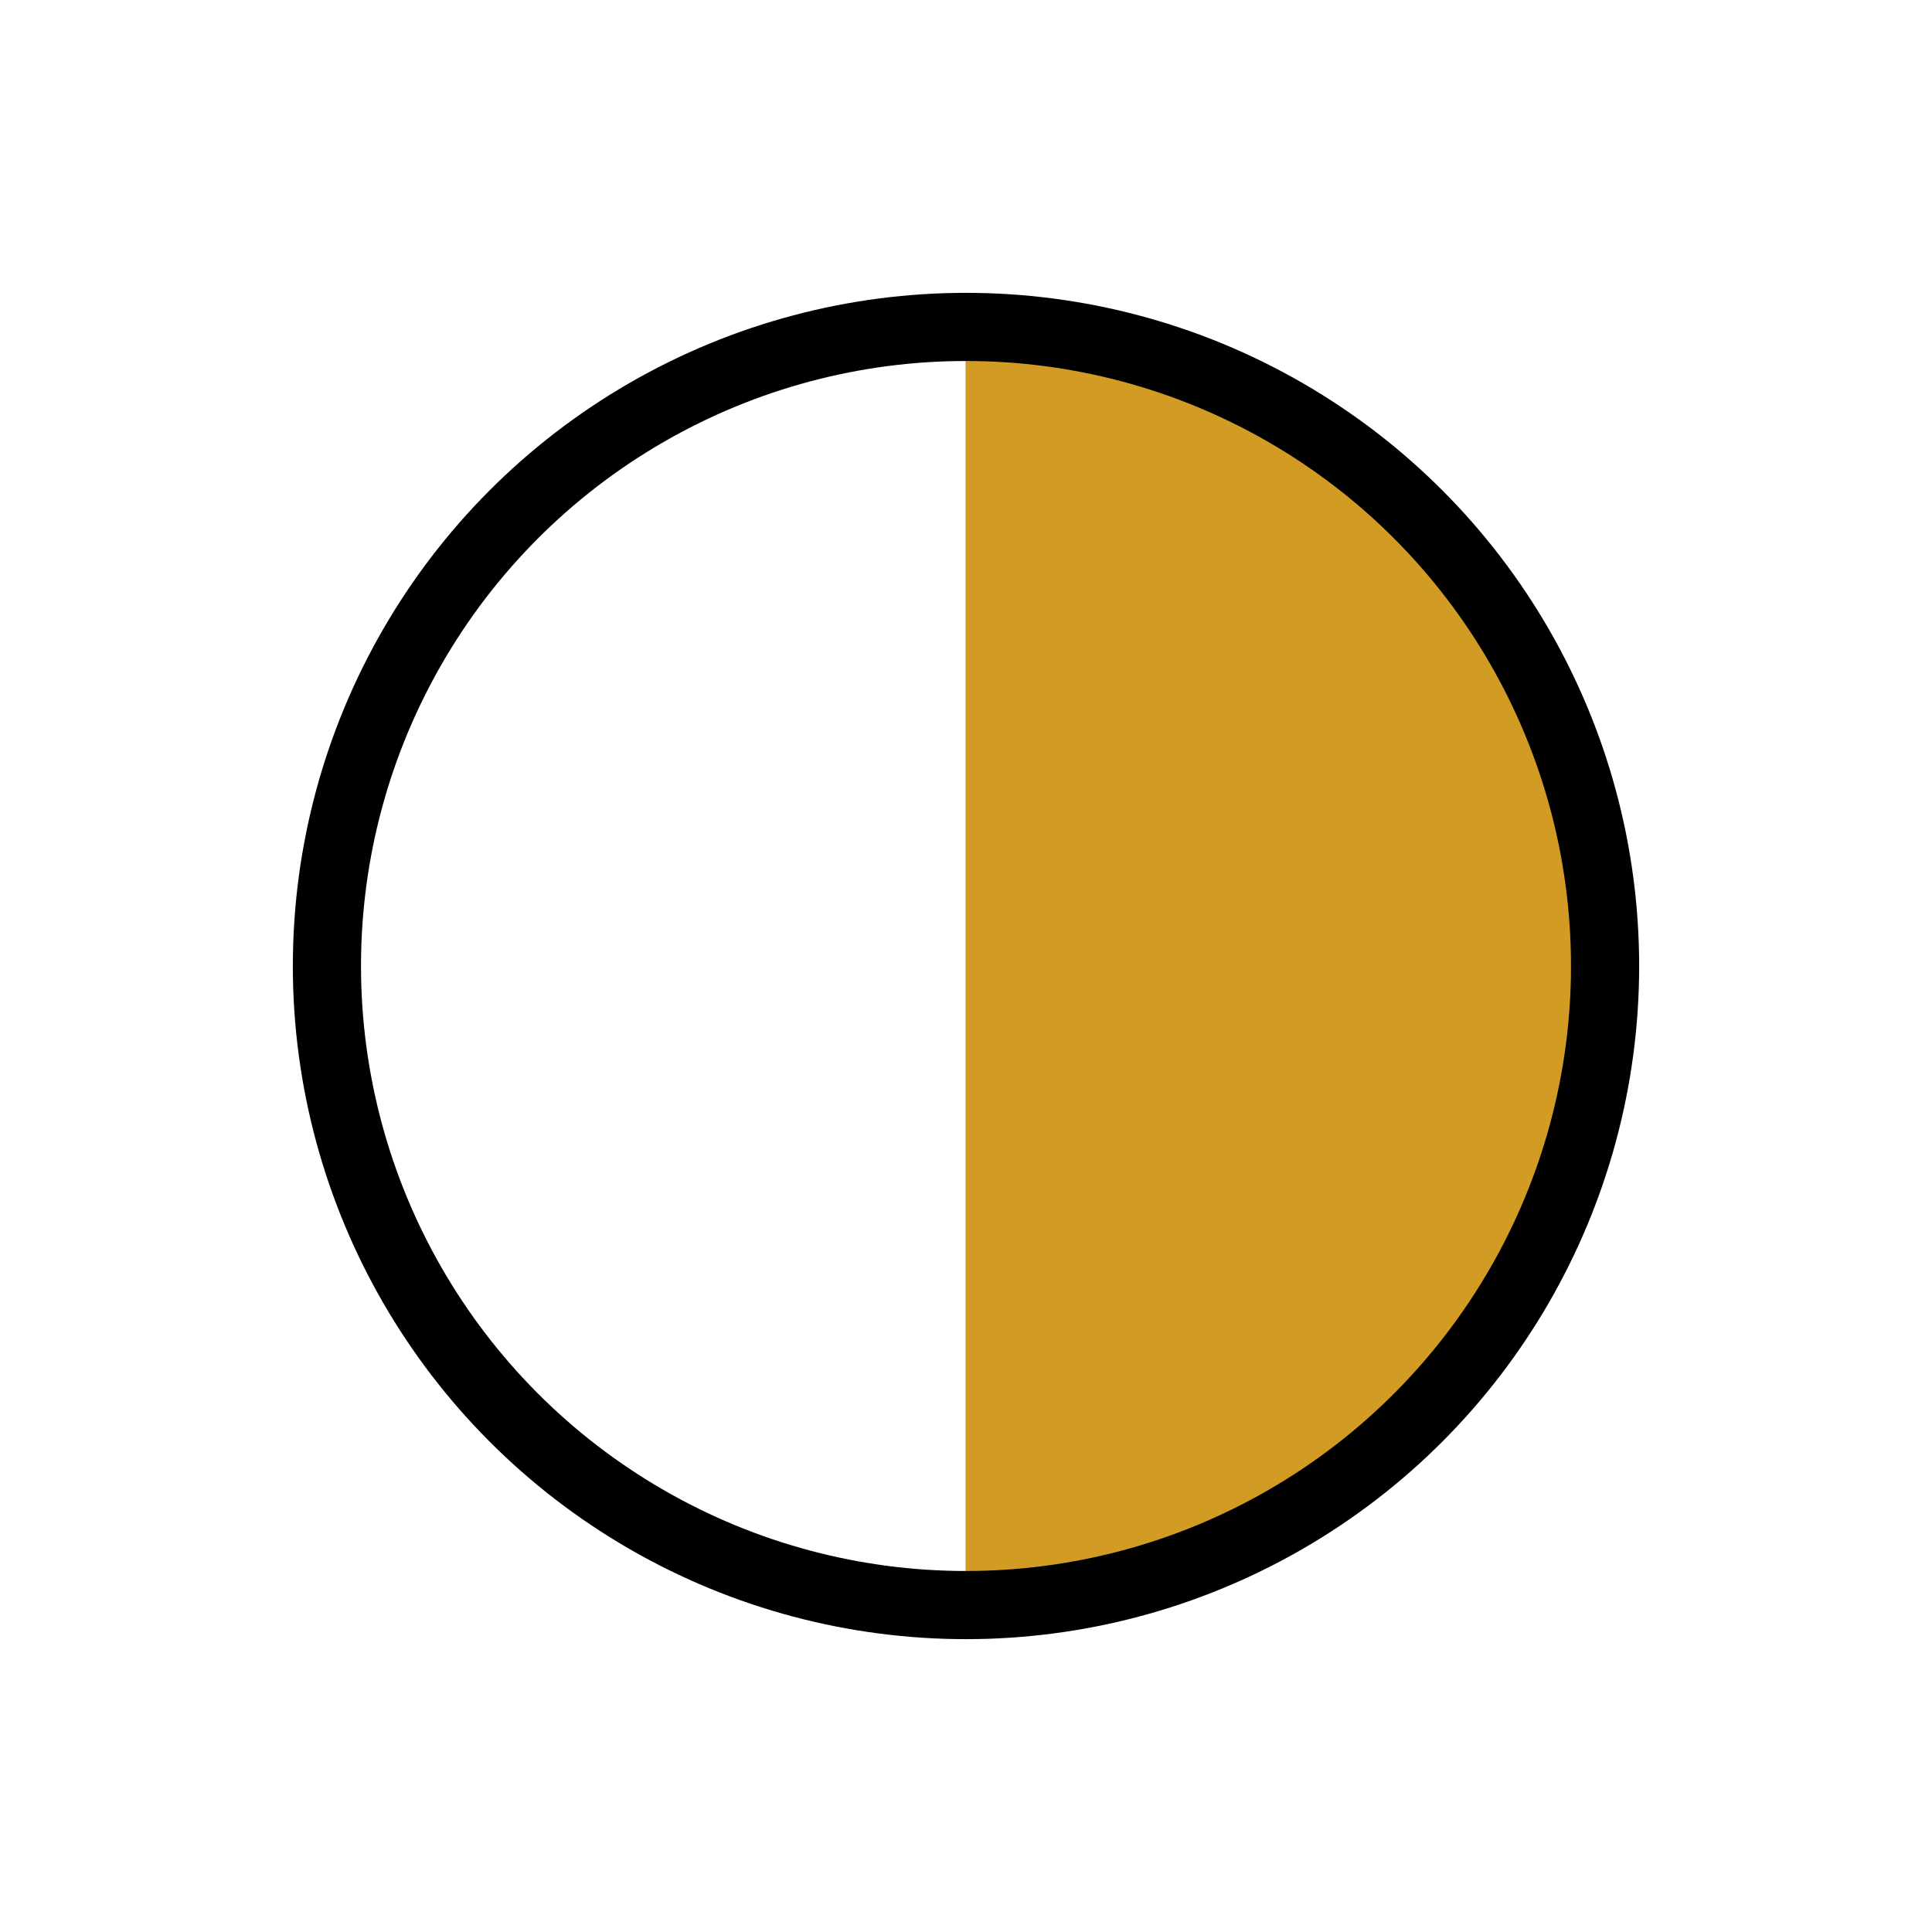 <svg xmlns="http://www.w3.org/2000/svg" viewBox="0 0 170.08 170.08"><defs><style>.e61fe8da-80ef-456d-b009-731ae7d5017d{fill:#d29c24;}.ab902a36-0417-4d2f-b4b1-44a66c5ba4d6{fill:none;stroke:#000;stroke-miterlimit:10;stroke-width:6px;}</style></defs><g id="b95d51b6-dfcd-49c8-9845-e9b883f23221" data-name="ebene 2"><path class="e61fe8da-80ef-456d-b009-731ae7d5017d" d="M141.3,85A56.26,56.26,0,0,1,85,141.3V28.78A56.26,56.26,0,0,1,141.3,85Z"/><circle class="ab902a36-0417-4d2f-b4b1-44a66c5ba4d6" cx="85.04" cy="85.04" r="56.26"/></g></svg>